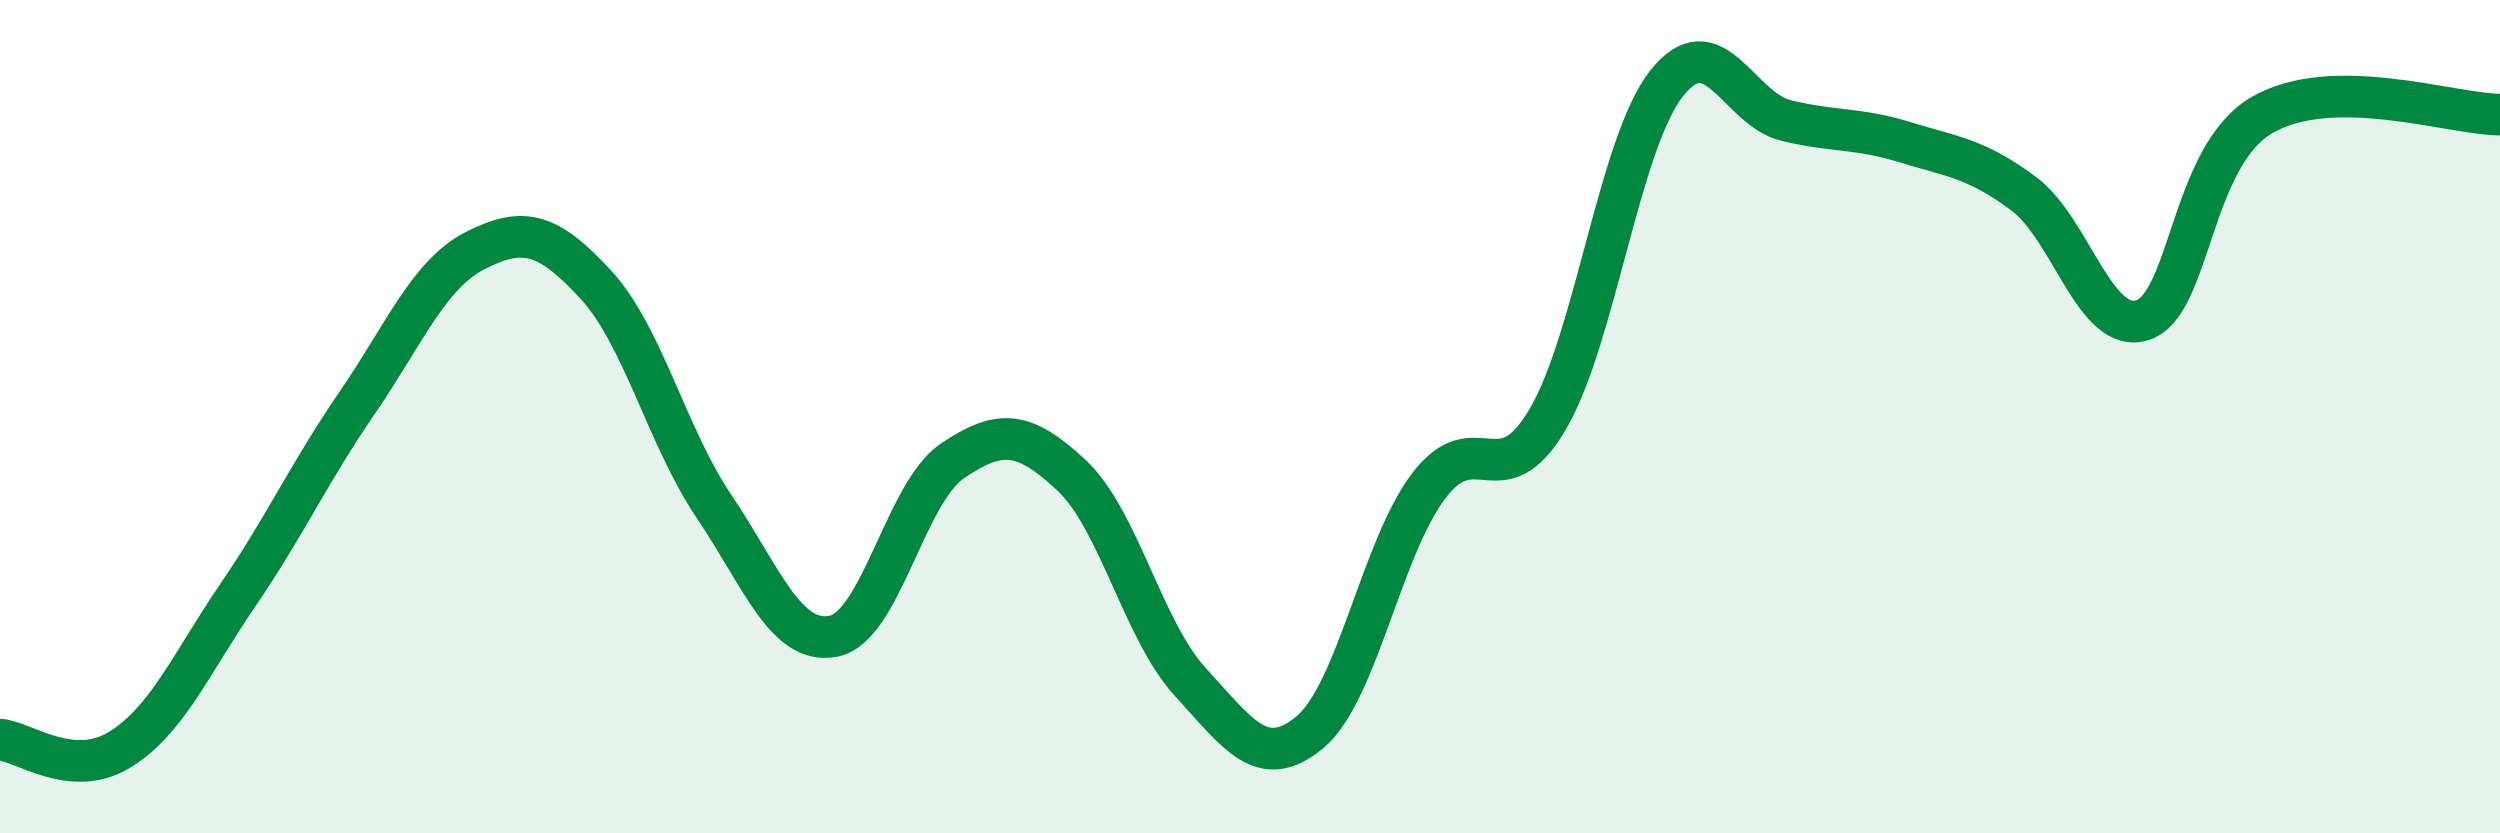 
    <svg width="60" height="20" viewBox="0 0 60 20" xmlns="http://www.w3.org/2000/svg">
      <path
        d="M 0,17.75 C 0.57,17.8 1.72,18.69 2.86,18 C 4,17.31 4.57,15.95 5.71,14.28 C 6.85,12.61 7.43,11.33 8.57,9.67 C 9.71,8.01 10.29,6.57 11.43,6 C 12.57,5.43 13.15,5.59 14.29,6.82 C 15.43,8.05 16,10.47 17.14,12.16 C 18.28,13.85 18.86,15.49 20,15.27 C 21.14,15.05 21.72,11.83 22.86,11.06 C 24,10.29 24.57,10.34 25.71,11.4 C 26.85,12.46 27.43,15.13 28.57,16.37 C 29.71,17.61 30.29,18.52 31.43,17.58 C 32.57,16.64 33.15,13.16 34.29,11.66 C 35.43,10.16 36,12 37.14,10.07 C 38.28,8.14 38.86,3.44 40,2 C 41.14,0.56 41.72,2.61 42.86,2.89 C 44,3.17 44.57,3.06 45.71,3.41 C 46.85,3.76 47.43,3.8 48.57,4.65 C 49.71,5.5 50.29,8.06 51.43,7.68 C 52.57,7.3 52.58,3.75 54.29,2.76 C 56,1.77 58.86,2.75 60,2.75L60 20L0 20Z"
        fill="#008740"
        opacity="0.1"
        stroke-linecap="round"
        stroke-linejoin="round"
      />
      <path
        d="M 0,17.75 C 0.57,17.8 1.72,18.69 2.86,18 C 4,17.31 4.57,15.95 5.71,14.28 C 6.85,12.61 7.43,11.33 8.57,9.67 C 9.71,8.01 10.29,6.57 11.43,6 C 12.57,5.43 13.15,5.59 14.29,6.82 C 15.43,8.05 16,10.47 17.14,12.16 C 18.28,13.85 18.86,15.49 20,15.27 C 21.14,15.05 21.72,11.83 22.86,11.06 C 24,10.29 24.57,10.34 25.71,11.4 C 26.85,12.46 27.43,15.13 28.57,16.37 C 29.71,17.61 30.29,18.52 31.43,17.58 C 32.57,16.64 33.15,13.16 34.29,11.66 C 35.43,10.16 36,12 37.14,10.07 C 38.28,8.14 38.86,3.44 40,2 C 41.14,0.56 41.72,2.61 42.86,2.89 C 44,3.17 44.57,3.06 45.71,3.41 C 46.85,3.76 47.43,3.8 48.57,4.65 C 49.71,5.5 50.29,8.06 51.43,7.68 C 52.57,7.3 52.58,3.75 54.29,2.76 C 56,1.77 58.86,2.75 60,2.75"
        stroke="#008740"
        stroke-width="1"
        fill="none"
        stroke-linecap="round"
        stroke-linejoin="round"
      />
    </svg>
  